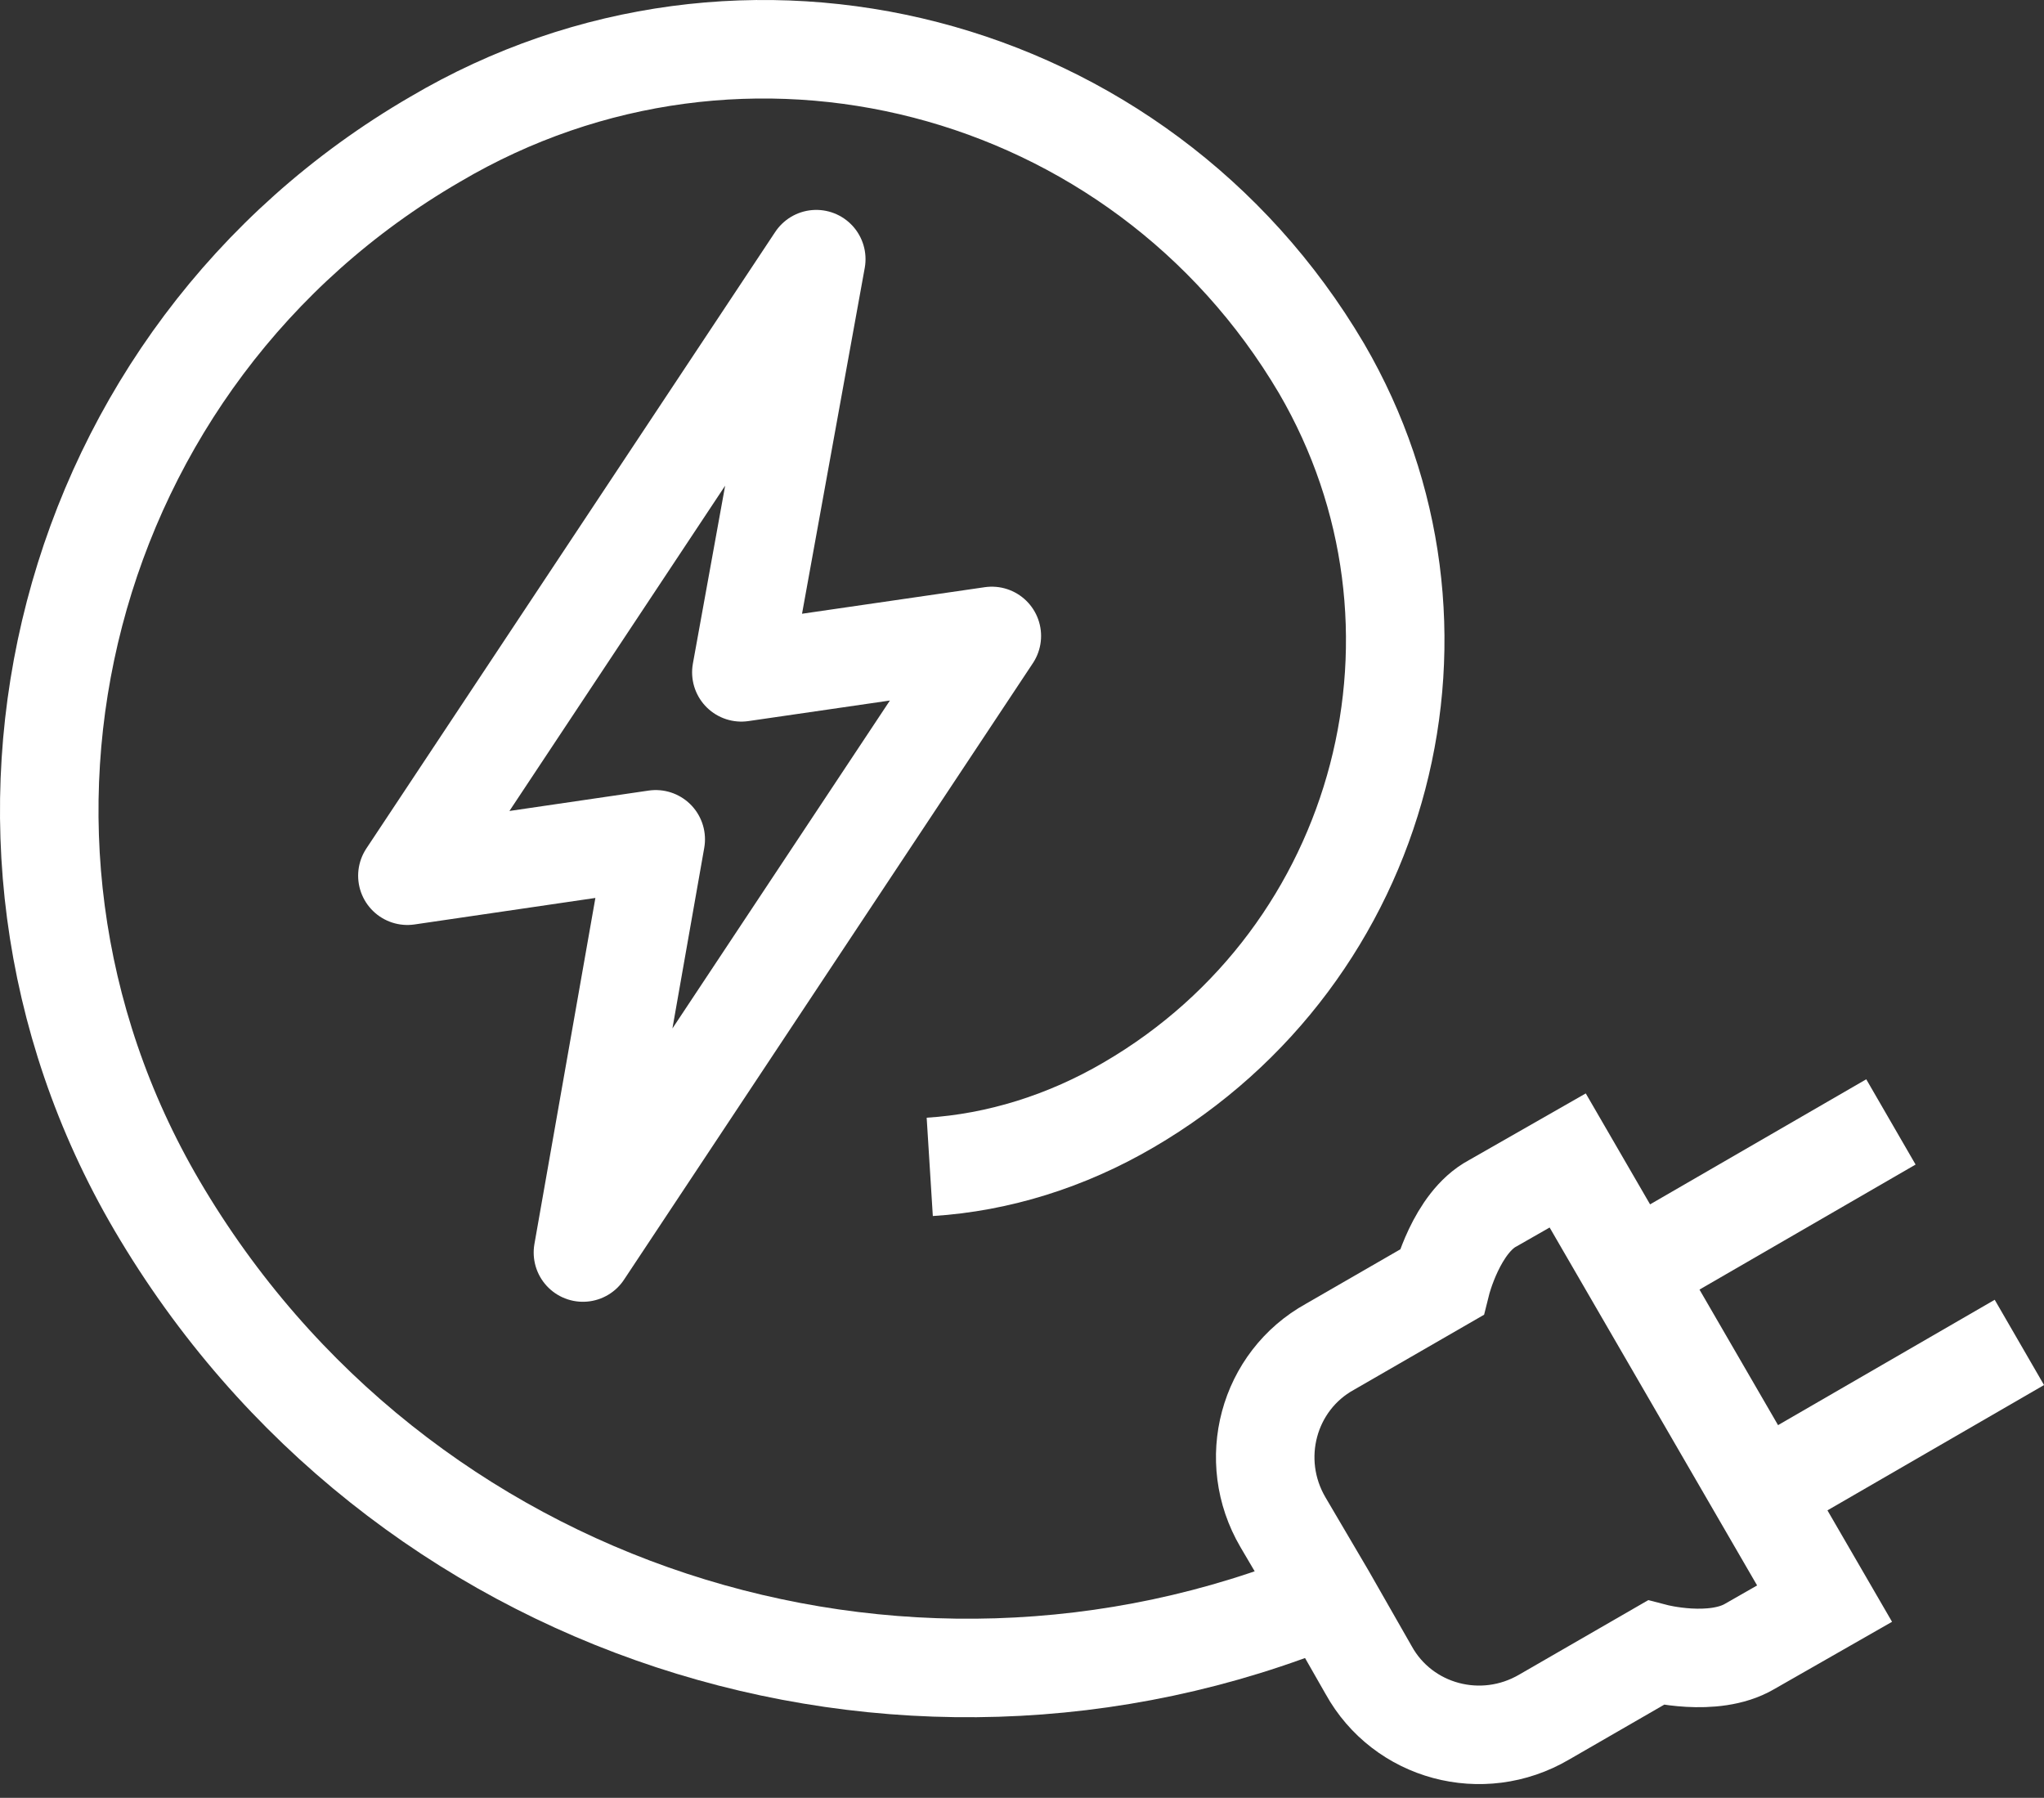 <?xml version="1.0" encoding="UTF-8"?>
<svg xmlns="http://www.w3.org/2000/svg" width="83" height="73" viewBox="0 0 83 73" fill="none">
  <rect x="0" y="0" width="83" height="73" fill="#333333" stroke="none"/>
  <path d="M66.266 51.64L76.784 45.555" stroke="white" stroke-width="4"></path>
  <path d="M71.482 60.593L82 54.508" stroke="white" stroke-width="4"></path>
  <path d="M63.659 47.12L60.616 48.858C59.138 49.64 58.53 52.075 58.53 52.075L54.01 54.682C51.489 56.073 50.619 59.289 52.097 61.81L53.836 64.766L55.574 67.809C56.965 70.329 60.182 71.199 62.703 69.721L67.223 67.113C67.223 67.113 69.57 67.722 71.048 66.852L74.09 65.114L63.659 47.12Z" stroke="white" stroke-width="4"></path>
  <path d="M53.835 64.853C36.537 71.981 16.108 65.548 6.372 48.945C-2.495 33.819 2.547 14.434 17.673 5.654C30.191 -1.735 46.273 2.438 53.661 14.956C59.747 25.387 56.269 38.774 45.838 44.859C43.317 46.337 40.535 47.206 37.754 47.38" stroke="white" stroke-width="4"></path>
  <path d="M30.104 27.3L33.146 10.523L16.543 35.558L26.627 34.08L23.671 50.858L40.275 25.822L30.104 27.3Z" stroke="white" stroke-width="4" stroke-linejoin="round"></path>
</svg>
